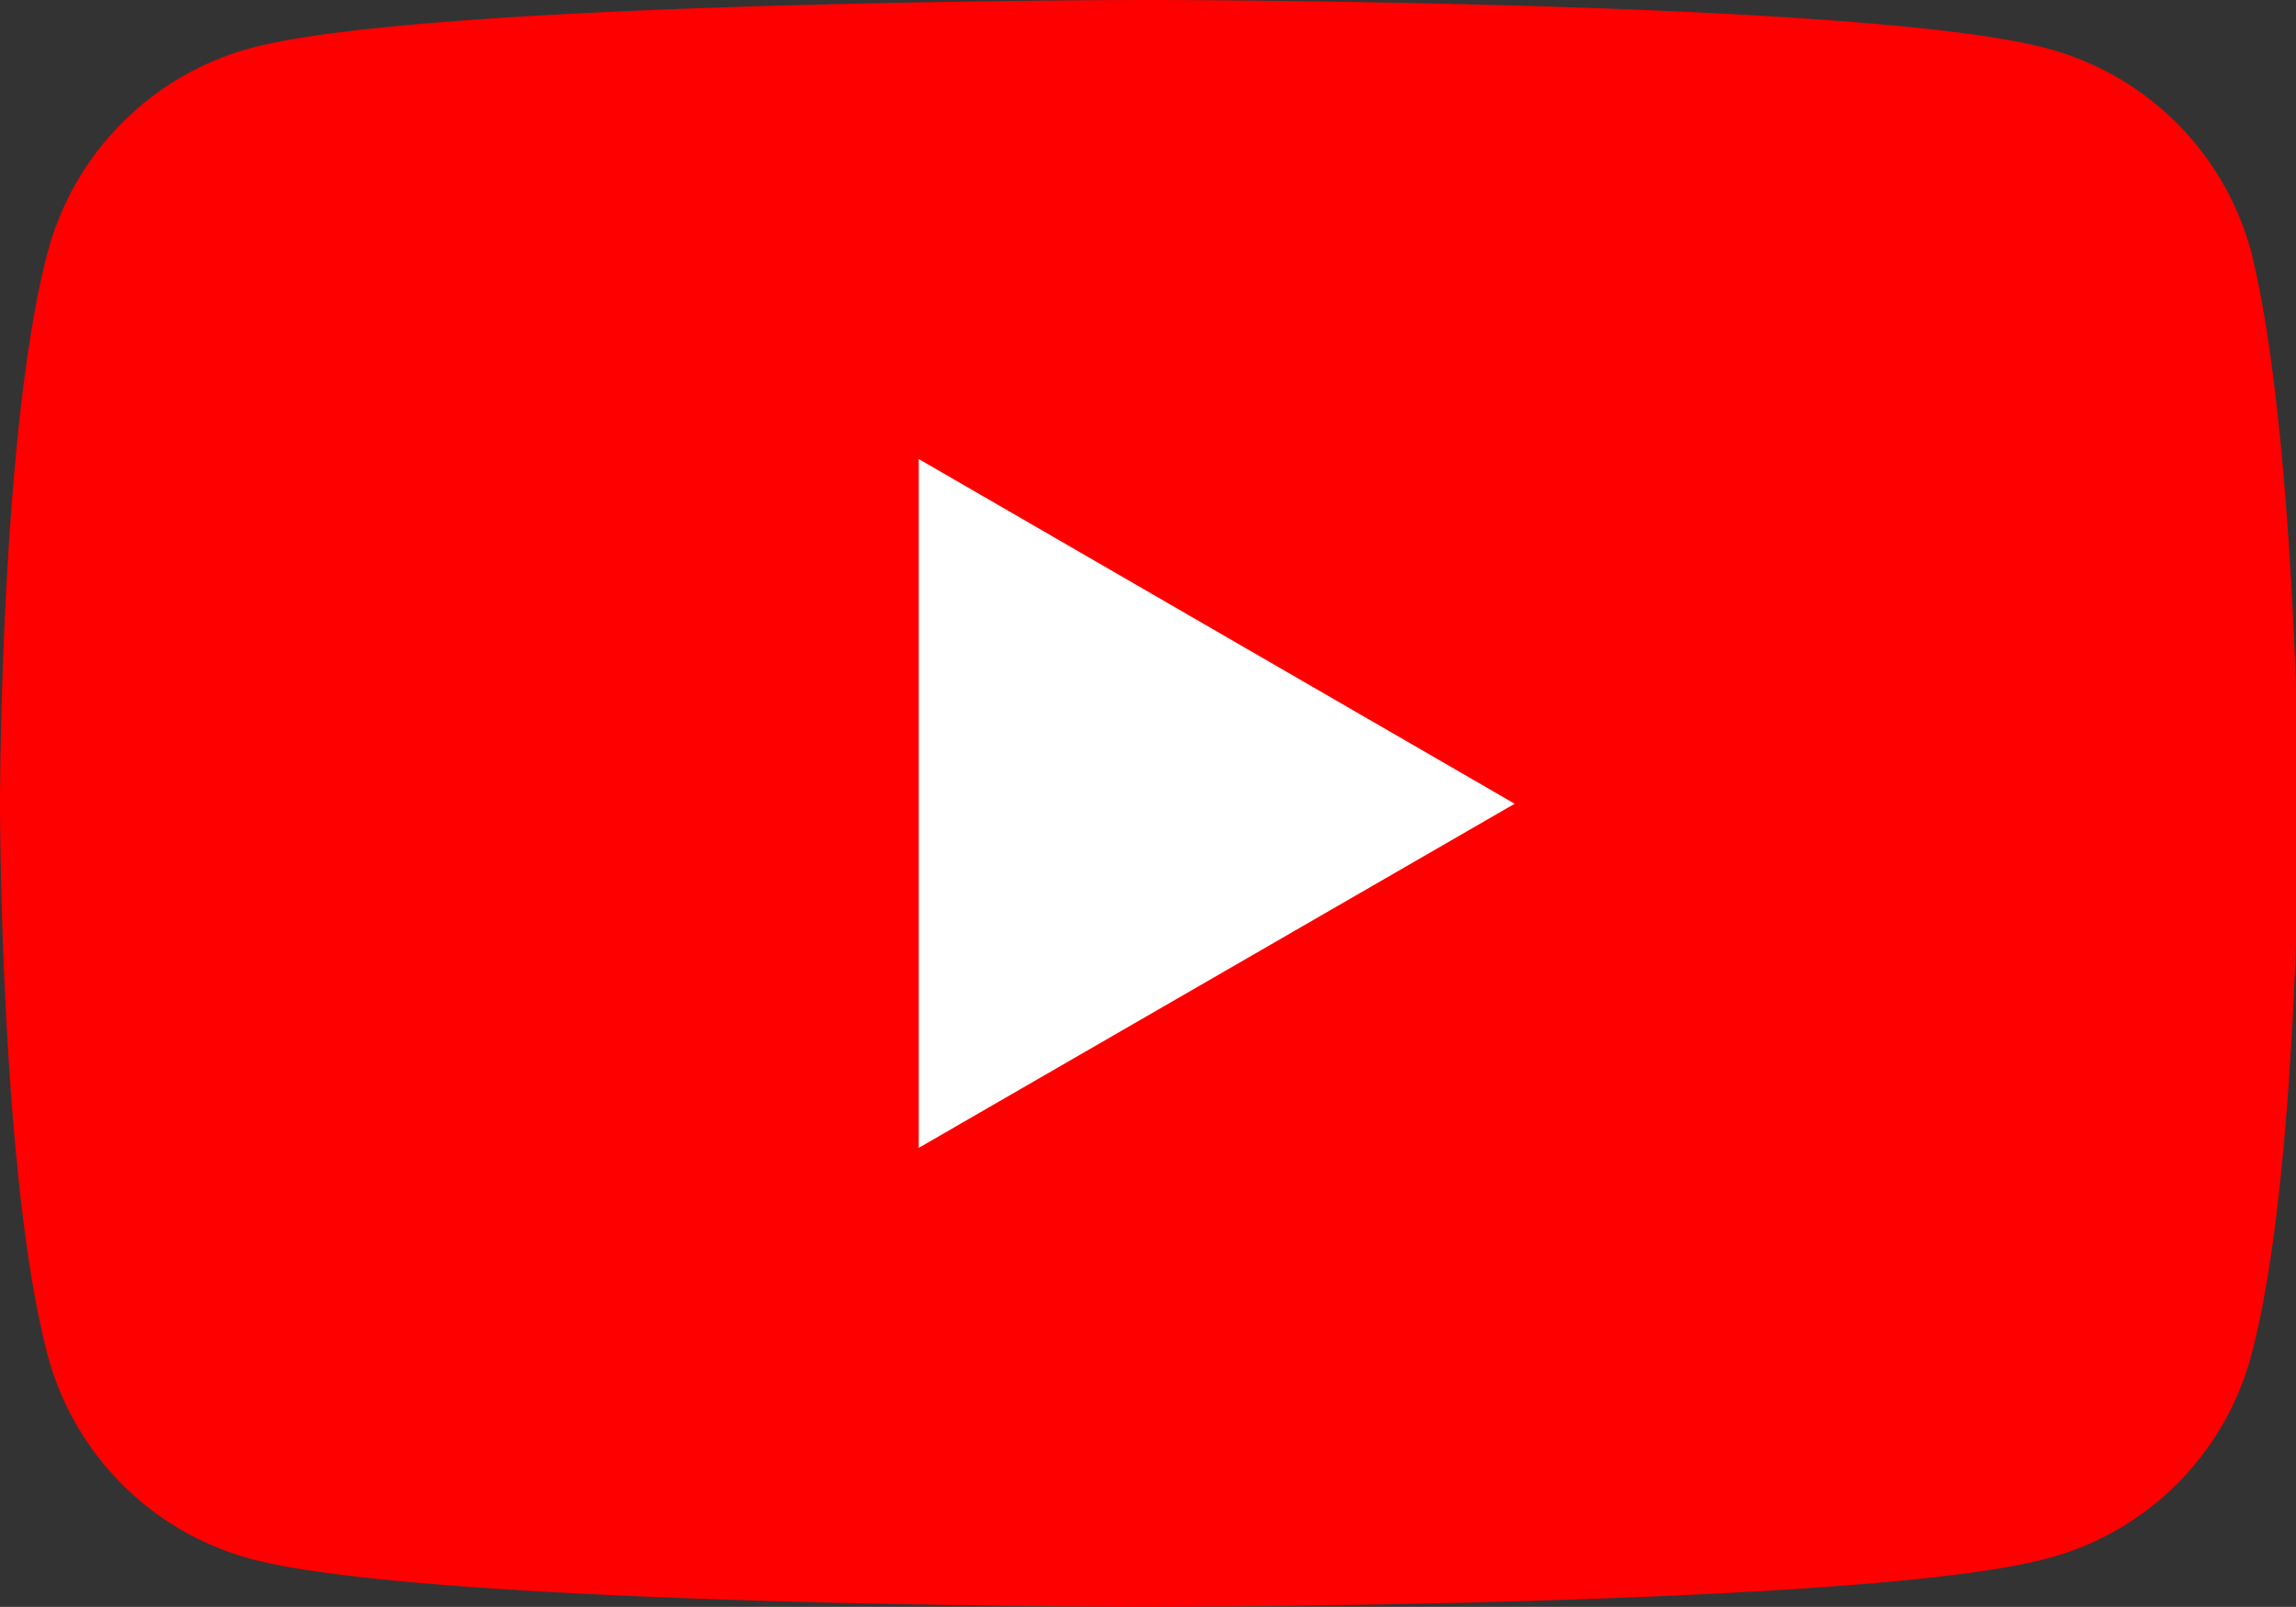 <svg xmlns="http://www.w3.org/2000/svg" width="38.76" height="27.13" viewBox="0 0 38.76 27.13"><rect x="0" y="0" width="38.76" height="27.13" fill="#333333" stroke="none"/><defs><style>.cls-1{fill:red;}.cls-2{fill:#fff;}</style></defs><g id="レイヤー_2" data-name="レイヤー 2"><g id="レイヤー_1-2" data-name="レイヤー 1"><path class="cls-1" d="M38,4.24A4.86,4.86,0,0,0,34.53.81C31.5,0,19.38,0,19.38,0S7.26,0,4.24.81A4.87,4.87,0,0,0,.81,4.24C0,7.26,0,13.57,0,13.57s0,6.3.81,9.33a4.86,4.86,0,0,0,3.43,3.42c3,.81,15.14.81,15.14.81s12.12,0,15.15-.81A4.84,4.84,0,0,0,38,22.9c.81-3,.81-9.33.81-9.33S38.76,7.26,38,4.24Z"/><polygon class="cls-2" points="15.51 19.38 25.57 13.57 15.51 7.75 15.51 19.38"/></g></g></svg>